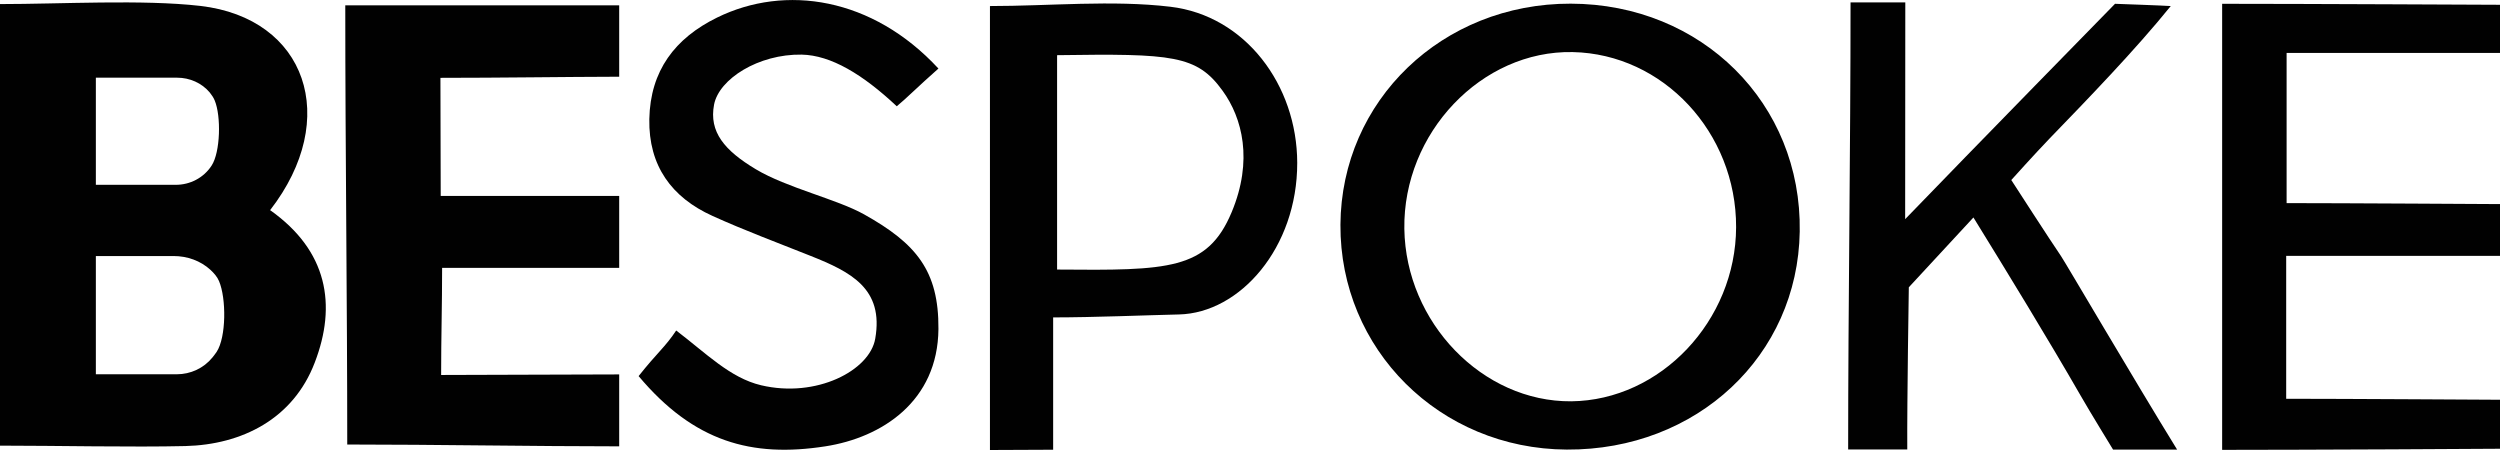 <?xml version="1.0" encoding="utf-8"?>
<!-- Generator: Adobe Illustrator 23.0.1, SVG Export Plug-In . SVG Version: 6.00 Build 0)  -->
<svg version="1.1" id="Layer_1" xmlns="http://www.w3.org/2000/svg" xmlns:xlink="http://www.w3.org/1999/xlink" x="0px" y="0px"
	 viewBox="0 0 1776.1 319.8" style="enable-background:new 0 0 1776.1 319.8;" xml:space="preserve">
<style type="text/css">
	.st0{fill:#010101;}
</style>
<g>
	<path class="st0" d="M191.9,149.3c40.8,28.8,47.5,67.3,31.7,108.3c-15.3,40.1-51.8,58.3-91.9,59.3c-37.7,0.9-91.3-0.3-131.8-0.3
		V2.9c43.3,0,101.3-3.4,142.4,1.3C217.6,12.9,242.4,84.2,191.9,149.3L191.9,149.3z M68.1,131.3h56.8c10.1,0,19.6-4.9,25.2-13.3
		c0.1-0.1,0.1-0.2,0.2-0.3c6.3-9.5,6.9-35.3,2.2-46.4c-0.8-2-2.1-3.8-3.5-5.6c-5.7-6.8-14.3-10.5-23.1-10.5H68.1L68.1,131.3
		L68.1,131.3z M68.1,265.9h57.5c9.8,0,19.1-4.3,25.3-11.9c1-1.2,2-2.6,3-4c6.9-10.5,6.9-38.1,1.7-50.3c-1.2-2.9-3.5-5.6-6.1-8
		c-7.1-6.5-16.5-9.8-26.2-9.8H68.1L68.1,265.9L68.1,265.9z"/>
	<path class="st0" d="M312.9,55.3c0,29.4,0.2,54.3,0.2,83.9c40.7,0,85.4,0,126.8,0v51.1c-39.7,0-83.5,0-125.8,0
		c0,26.1-0.7,49.5-0.7,76.1c39,0,84.7-0.4,126.5-0.4v51.1c-58.6,0-131.1-1.3-193.2-1.3c0-99.9-1.4-208.8-1.4-312h194.6v50.7
		C400,54.6,354.9,55.3,312.9,55.3L312.9,55.3z"/>
	<path class="st0" d="M1113.1,319.4c-90.3-0.5-161.3-71.2-160.8-159.8c0.6-88.2,72.4-157.2,163.6-157
		c93.1,0.2,164.2,70.9,162.7,161.9C1277.2,252.8,1205.5,319.9,1113.1,319.4L1113.1,319.4z M1233.4,161.4
		c0.2-67.3-51.9-123.1-116.1-124.4c-64.7-1.3-120.6,57.4-119.6,125.6c1,66.6,55.6,123,118.6,122.5
		C1179.7,284.4,1233.2,227.9,1233.4,161.4L1233.4,161.4z"/>
	<path class="st0" d="M1353.5,155.7c46.5-48.2,149.1-153,149.1-153s34.1,1.2,39.6,1.6c-25.4,31.4-59.3,66.4-86,94
		c-10.5,10.9-27.3,29.6-27.3,29.6s28.2,43.7,35.3,54c2.9,4.2,51.5,87.2,82.5,137.5h-45.5c0,0-16.8-27.4-22.9-38.1
		c-23.3-40.5-52.3-87.9-76.3-126.8c-18.1,19.6-45.9,49.6-45.9,49.6s-1.3,80.9-1.1,115.2h-42c0-100.5,1.7-214.7,1.7-317.6
		c0.8,0,36,0,38.9,0L1353.5,155.7L1353.5,155.7z"/>
	<path class="st0" d="M1578.7,319.6V2.7c56.4,0,197.5,0.7,197.5,0.7v34.2h-151.7v106.7c37.3,0,151.7,0.7,151.7,0.7v36.8h-152v101.5
		c39.4,0,152,0.7,152,0.7v34.8C1776.1,318.9,1633.6,319.6,1578.7,319.6L1578.7,319.6z"/>
	<path class="st0" d="M748.2,225.5v94c-15.1,0-30.9,0.2-44.9,0.2V4.3c42.1,0,87.2-4.4,128.2,0.5c53.1,6.3,90,55.5,90.1,110.9
		c0.1,60.3-40.7,106.7-84,107.7C815.3,223.9,776.9,225.5,748.2,225.5L748.2,225.5z M751,191.5c79.1,0.7,106.8,0.4,124-40.7
		c15.4-36.8,7.6-67-6.4-86.3C850.3,39.1,833,38,751,39.2L751,191.5L751,191.5z"/>
	<path class="st0" d="M453.7,267.2c13.2-16.7,18.8-20.5,26.7-32.4c21.2,16.1,38.3,33.7,60.3,38.9c39.2,9.3,77.2-10.4,81.1-33.1
		c6.2-35.5-17.2-47.4-45.9-58.8c-23.3-9.3-47-18.1-69.7-28.4c-29-13.1-45.5-35.6-44.9-68.8c0.7-34.4,18.2-57.4,48.1-72.1
		C557.8-11.3,619.8-2,666.7,48.7c-14.4,12.7-23.2,21.6-29.6,26.8c-24.2-22.7-46.8-36.3-67.6-36.7c-30.6-0.5-58.7,17.3-62.2,35.5
		c-3.7,19.4,7.4,32.6,29.6,45.9c22.2,13.3,57.5,21.2,77,32.1c37,20.7,53.1,40,52.8,81.4c-0.4,51.4-40.2,77.2-80.4,83.4
		C534.1,325.2,493,314,453.7,267.2z"/>
</g>
</svg>
